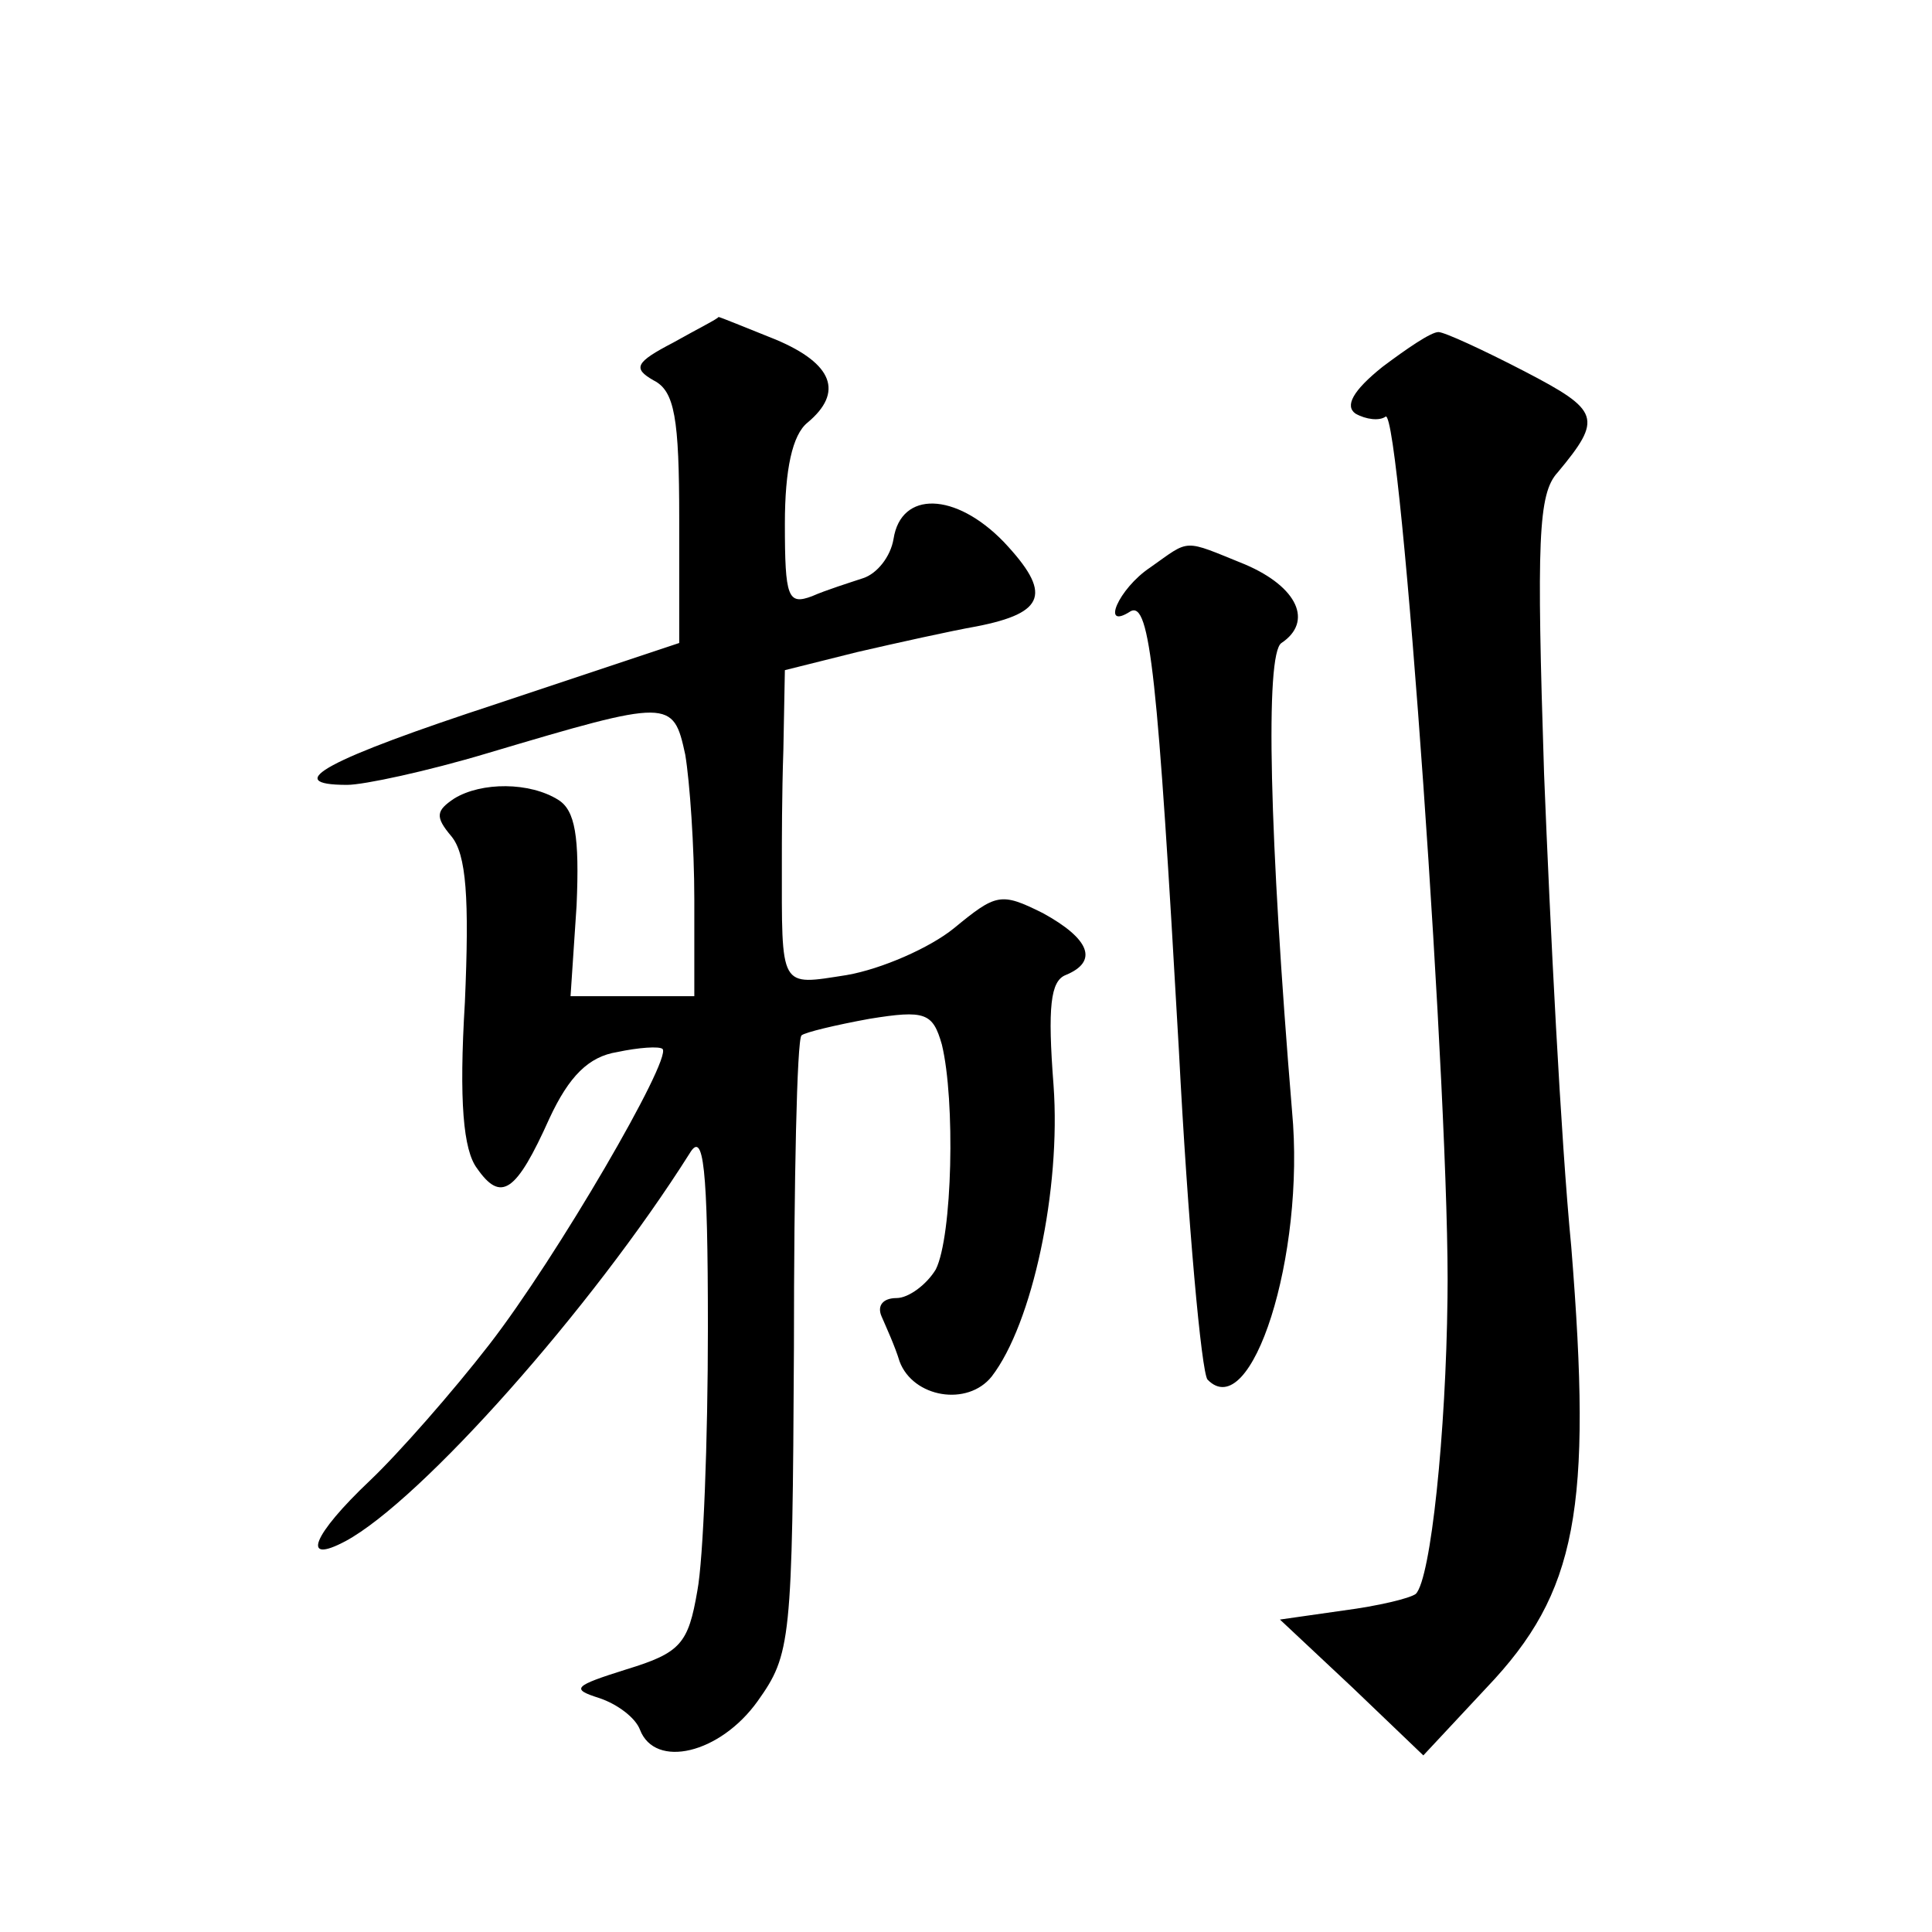 <?xml version="1.0" standalone="no"?>
<!DOCTYPE svg PUBLIC "-//W3C//DTD SVG 20010904//EN"
 "http://www.w3.org/TR/2001/REC-SVG-20010904/DTD/svg10.dtd">
<svg version="1.0" xmlns="http://www.w3.org/2000/svg"
 width="128pt" height="128pt" viewBox="0 0 128 128"
 preserveAspectRatio="xMidYMid meet">
<g transform="translate(0,128) scale(0.1,-0.1)"
fill="#0" stroke="none">
<path d="M446 1053 c-25 -13 -27 -17 -13 -25 14 -7 17 -25 17 -92 l0 -82 -120 -40
c-113 -37 -145 -54 -100 -54 11 0 53 9 93 21 121 36 123 36 131 -1 3 -18 6 -61
6 -96 l0 -64 -41 0 -41 0 4 60 c2 46 -1 63 -12 70 -19 12 -51 12 -69 1 -12 -8 -13
-12 -2 -25 10 -12 12 -41 9 -110 -4 -66 -1 -98 8 -110 16 -23 26 -16 48 33 13 28
26 41 45 44 14 3 28 4 30 2 6 -7 -70 -138 -115 -196 -24 -31 -60 -72 -79 -90 -38
-36 -46 -56 -16 -40 50 27 163 154 228 257 9 15 12 -8 12 -116 0 -74 -3 -153 -7
-174 -6 -35 -11 -41 -47 -52 -35 -11 -37 -13 -18 -19 12 -4 24 -13 27 -21 10 -26
53 -16 78 19 22 31 23 39 24 234 0 111 2 204 5 207 2 2 23 7 45 11 37 6 42 4 48
-17 9 -37 7 -127 -4 -149 -6 -10 -18 -19 -26 -19 -9 0 -13 -5 -10 -12 3 -7 9 -20
12 -30 9 -24 45 -30 61 -10 27 35 46 124 41 193 -4 52 -2 69 8 73 22 9 16 24 -15
41 -28 14 -31 13 -59 -10 -16 -13 -48 -27 -71 -31 -45 -7 -43 -10 -43 76 0 11 0
44 1 73 l1 53 48 12 c26 6 62 14 79 17 46 9 50 22 18 56 -32 33 -68 34 -73 2 -2
-12 -11 -23 -20 -26 -9 -3 -25 -8 -34 -12 -16 -6 -18 -1 -18 48 0 36 5 59 15 67
24 20 17 39 -21 55 -20 8 -37 15 -38 15 0 -1 -14 -8 -30 -17z M916 1037 c-20 -16
-25 -26 -18 -31 7 -4 16 -5 20 -2 10 6 43 -462 41 -584 -1 -89 -11 -186 -21 -196
-4 -3 -25 -8 -48 -11 l-42 -6 48 -45 47 -45 42 45 c60 63 70 118 56 292 -7 72 -14
213 -18 313 -5 155 -4 186 9 200 30 36 28 41 -22 67 -27 14 -53 26 -57 26 -5 0
-21 -11 -37 -23z M762 904 c-21 -14 -33 -42 -13 -29 13 7 18 -43 32 -290 6 -116
15 -214 19 -219 29 -30 65 82 56 178 -15 181 -18 303 -7 310 21 14 11 37 -24 52
-42 17 -36 17 -63 -2z"/>
</g>
</svg>
